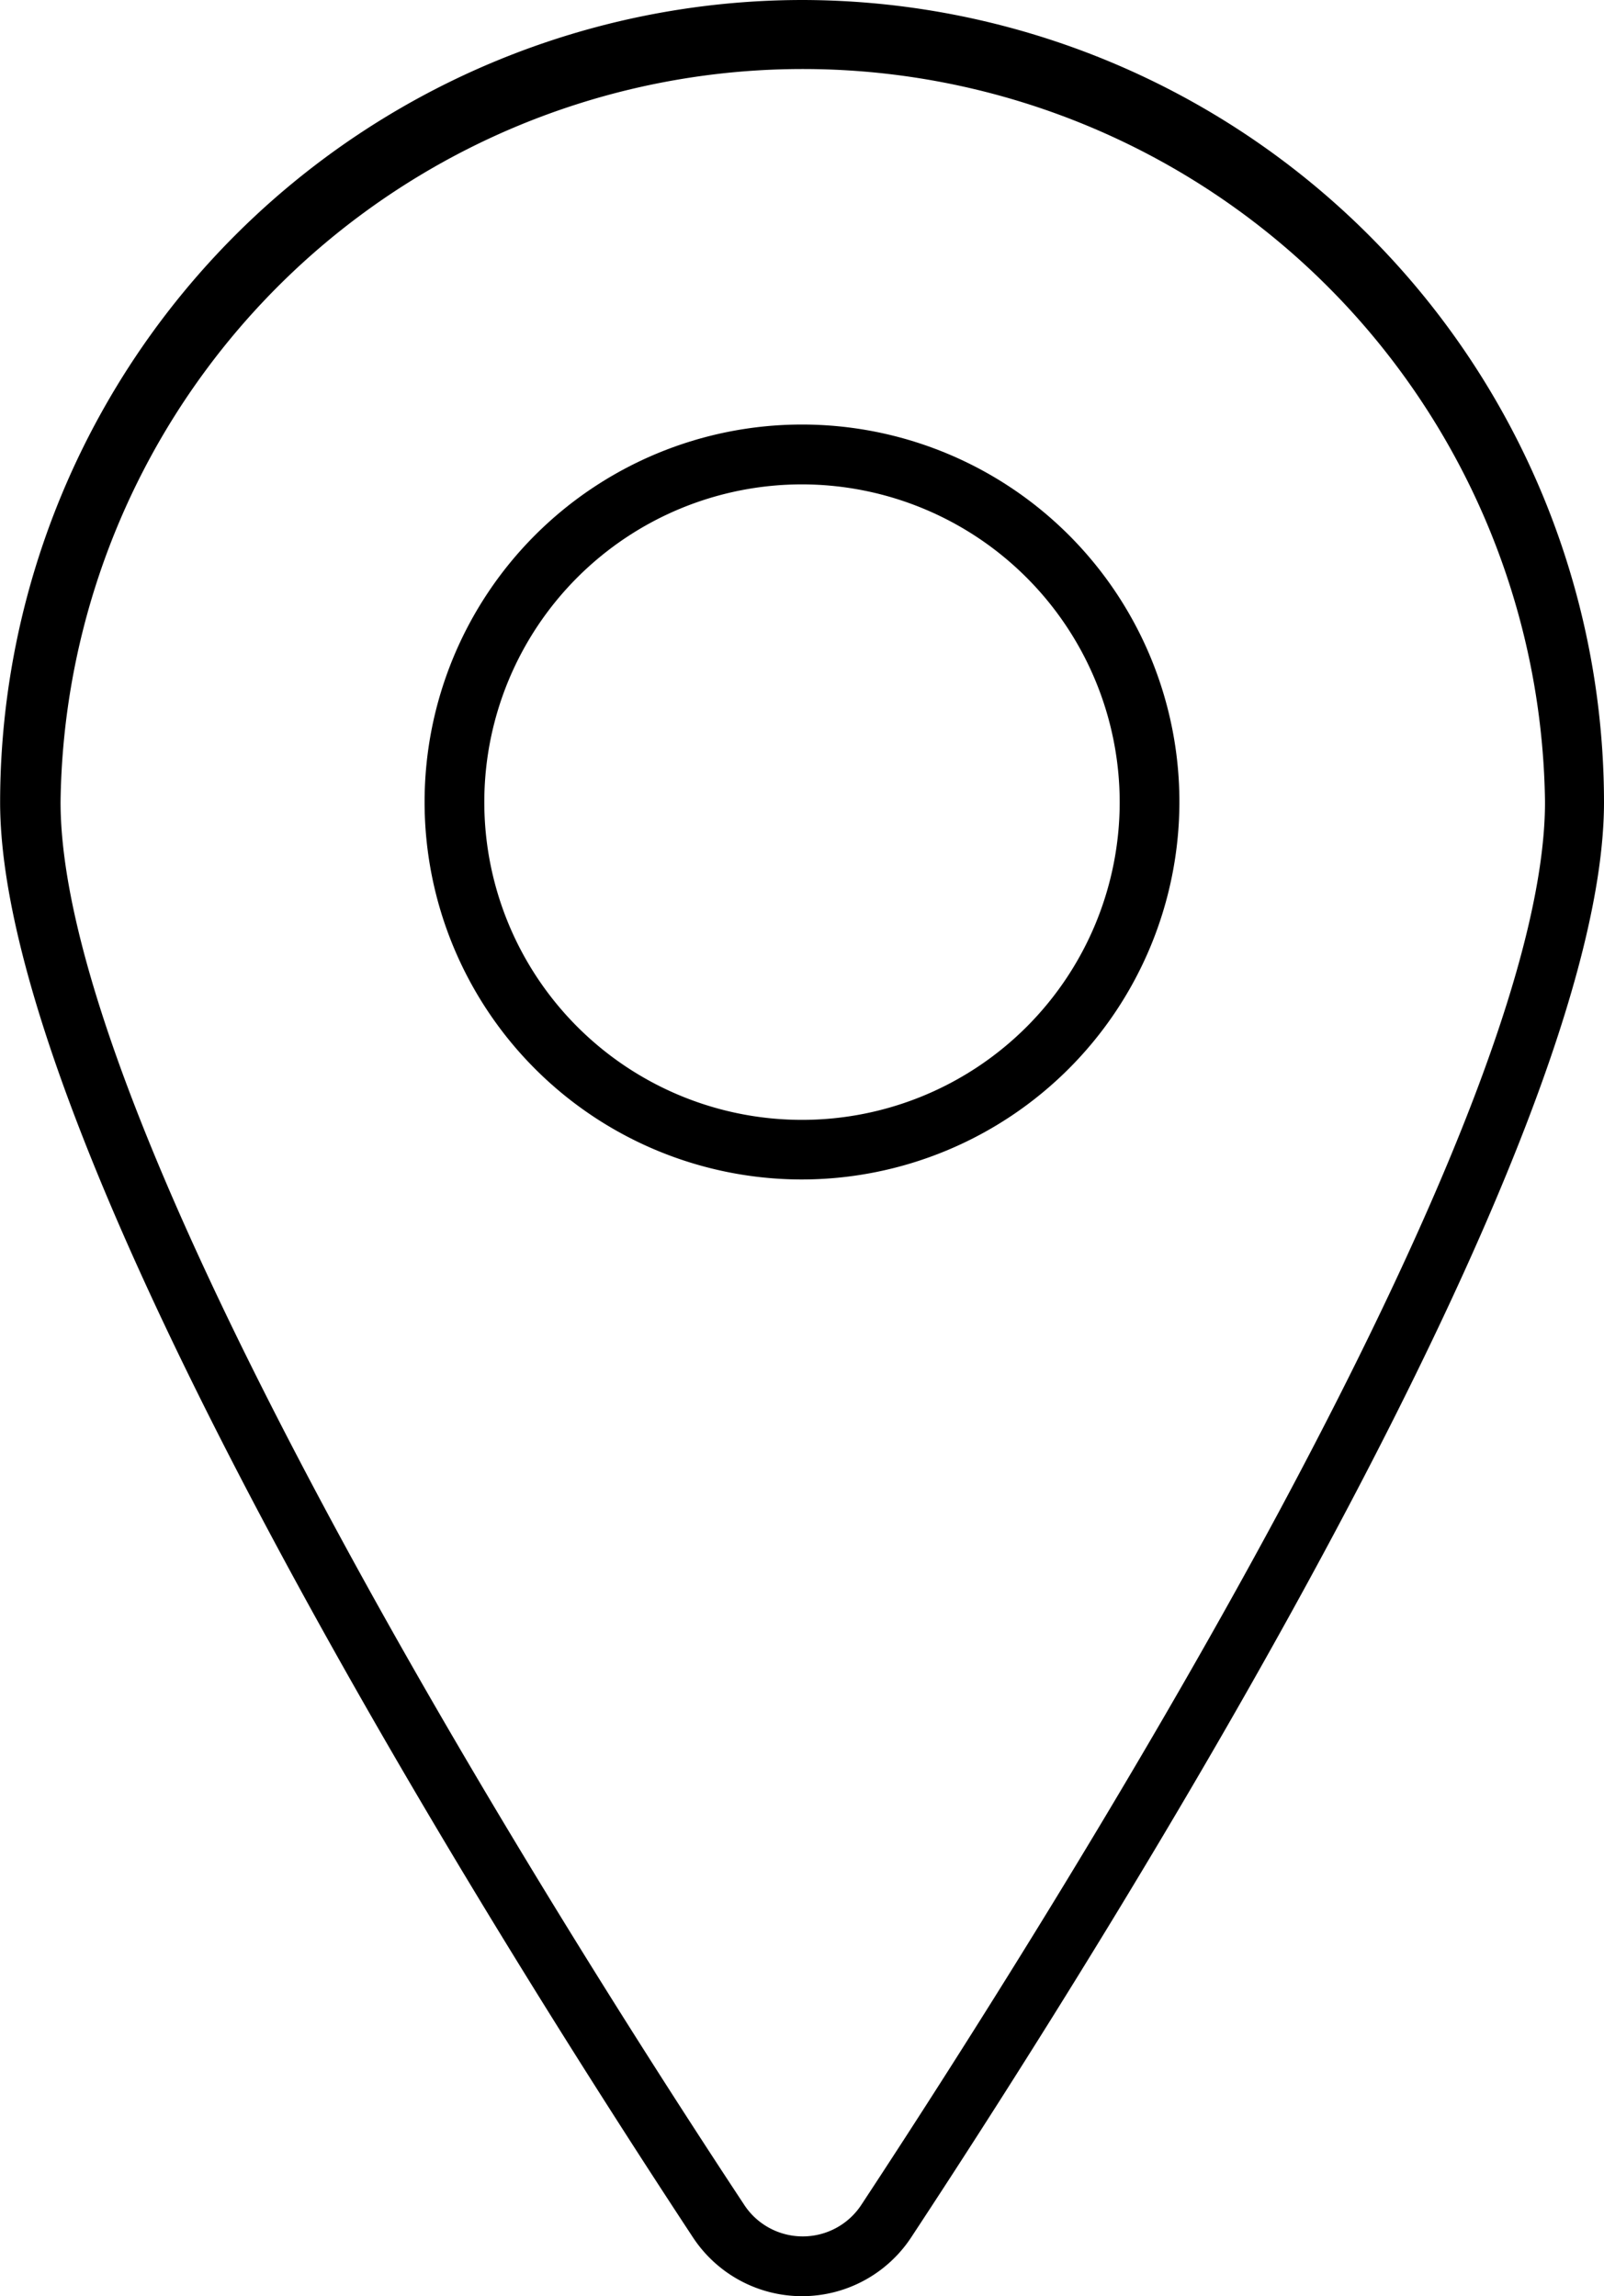 <svg xmlns="http://www.w3.org/2000/svg" width="13.43" height="19.222" viewBox="0 0 13.43 19.222"><g id="location" transform="translate(75.909 -74.145)"><path id="Tracciato_19486" data-name="Tracciato 19486" d="M30.175.75a6.722,6.722,0,0,1,6.715,6.715c0,2.89-4.056,9.365-5.8,12.014a1.094,1.094,0,0,1-1.829,0c-1.744-2.649-5.8-9.123-5.8-12.014A6.722,6.722,0,0,1,30.175.75Zm0,18.722a.586.586,0,0,0,.5-.269c.77-1.17,2.249-3.482,3.5-5.81,1.474-2.751,2.221-4.746,2.221-5.929a6.215,6.215,0,0,0-12.429,0c0,1.183.747,3.178,2.221,5.929,1.248,2.33,2.727,4.64,3.5,5.81A.585.585,0,0,0,30.175,19.472Z" transform="translate(-99.369 73.395)"></path><path id="Tracciato_19487" data-name="Tracciato 19487" d="M36.021,16.47a3.16,3.16,0,1,1,3.16-3.16A3.164,3.164,0,0,1,36.021,16.47Zm0-5.819a2.66,2.66,0,1,0,2.66,2.66A2.663,2.663,0,0,0,36.021,10.651Z" transform="translate(-105.215 67.549)"></path></g></svg>